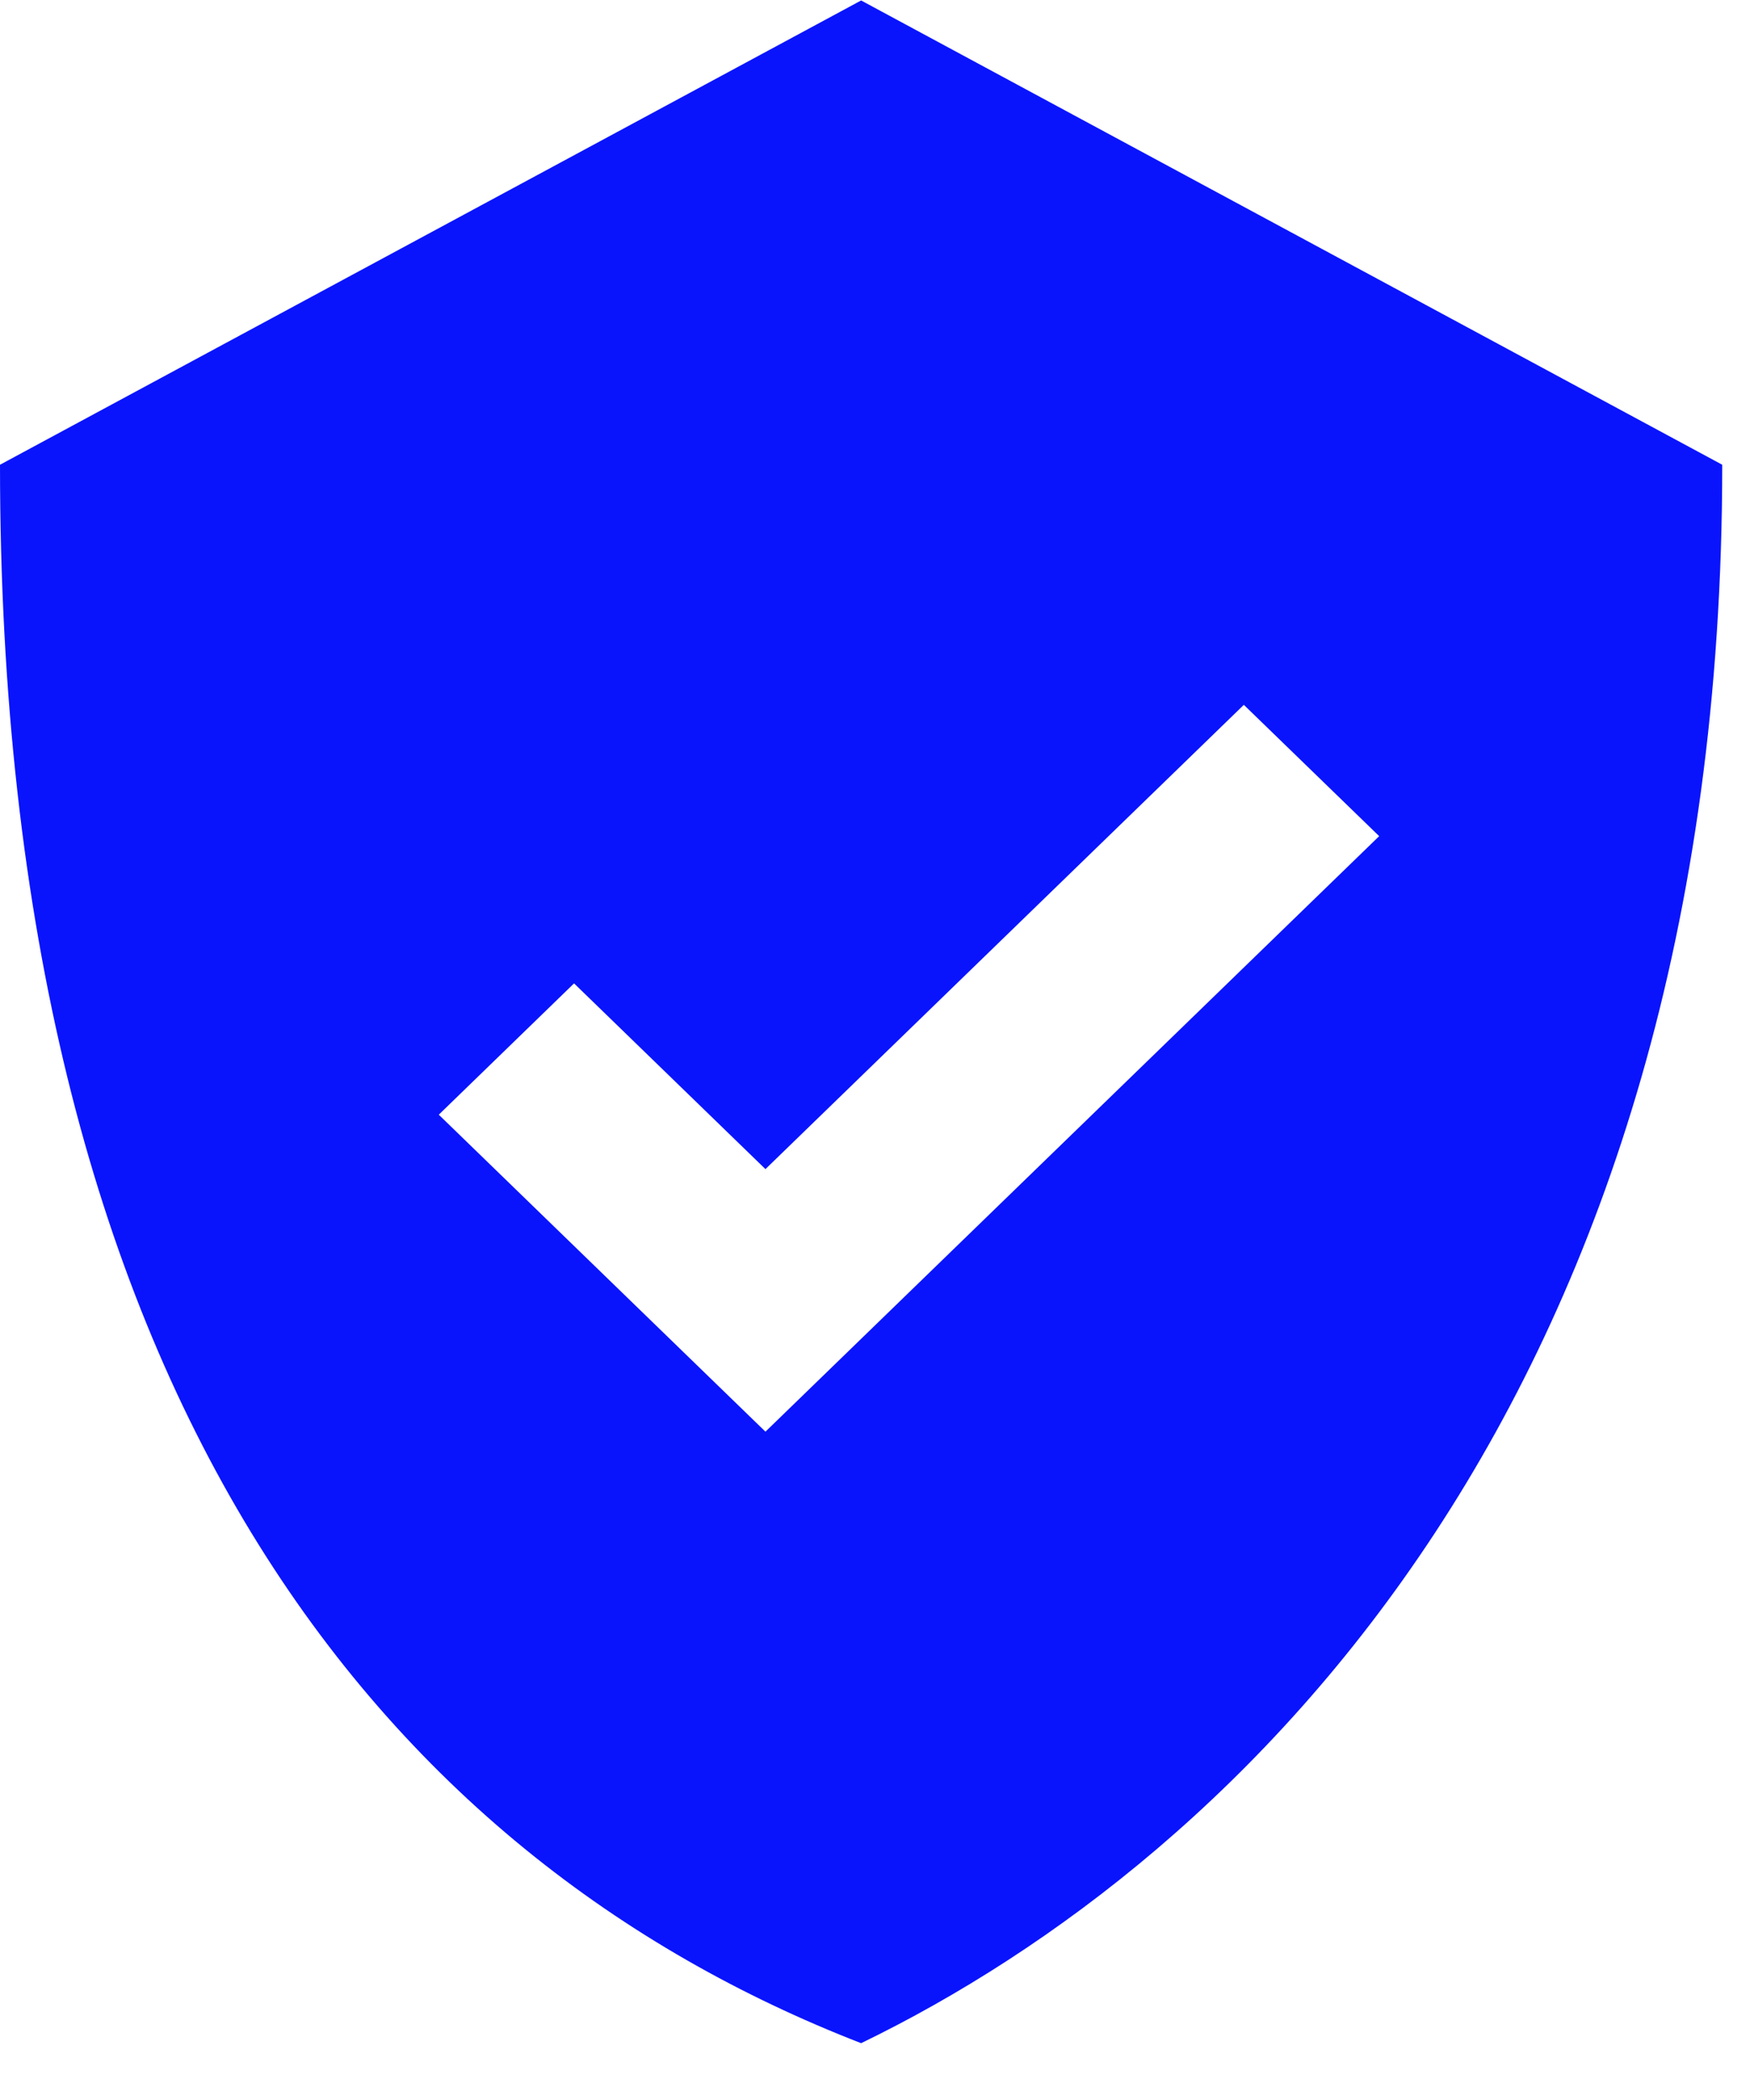 <?xml version="1.0" encoding="UTF-8"?>
<svg width="30px" height="36px" viewBox="0 0 30 36" version="1.1" xmlns="http://www.w3.org/2000/svg" xmlns:xlink="http://www.w3.org/1999/xlink">
    <title>noun_secure_2281315</title>
    <g id="Page-1" stroke="none" stroke-width="1" fill="none" fill-rule="evenodd">
        <g id="noun_secure_2281315" fill="#0914FD" fill-rule="nonzero">
            <g id="Group">
                <path d="M13.122,24.543 L7.522,19.109 L9.841,16.858 L13.122,20.042 L21.323,12.083 L23.643,14.334 L13.122,24.543 Z M14.762,0.008 L0,7.967 C0,23.884 6.561,31.843 14.762,35.026 C21.323,31.843 29.524,23.884 29.524,7.967 L14.762,0.008 Z" id="Shape"></path>
            </g>
        </g>
    </g>
</svg>